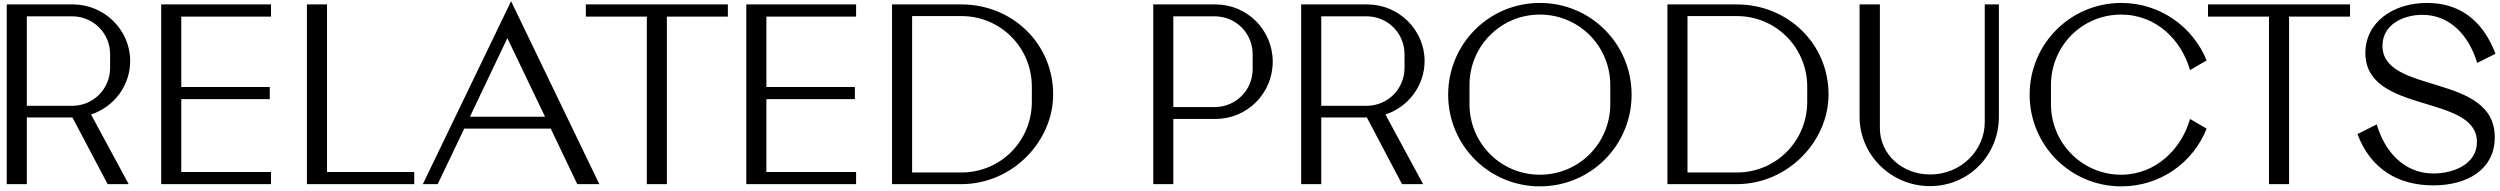 <svg width="353" height="27" viewBox="0 0 353 27" fill="none" xmlns="http://www.w3.org/2000/svg">
<path d="M18.383 8.605C18.383 4.265 14.778 0.625 10.298 0.625H0.953V26H3.788V16.585H10.228L15.198 26H18.173L12.853 16.165C16.073 15.115 18.383 12.105 18.383 8.605ZM3.788 2.305H10.193C13.168 2.305 15.548 4.685 15.548 7.66V9.585C15.548 12.56 13.168 14.94 10.193 14.94H3.788V2.305ZM38.266 2.34V0.625H22.761V26H38.266V24.285H25.596V13.995H38.091V12.28H25.596V2.34H38.266ZM43.338 26H58.493V24.285H46.173V0.625H43.338V26ZM81.51 26H84.625L72.165 0.17L59.705 26H61.805L65.55 18.16H77.765L81.51 26ZM66.355 16.48L71.64 5.385L76.96 16.48H66.355ZM102.774 0.625H82.719V2.34H91.329V26H94.164V2.34H102.774V0.625ZM120.883 2.34V0.625H105.378V26H120.883V24.285H108.213V13.995H120.708V12.28H108.213V2.34H120.883ZM135.756 0.625H125.956V26H135.756C142.931 26 148.706 19.98 148.706 13.33C148.706 6.155 142.931 0.625 135.756 0.625ZM135.756 24.355H128.791V2.27H135.756C141.286 2.27 145.696 6.715 145.696 12.245V14.38C145.696 19.91 141.286 24.355 135.756 24.355ZM171.624 0.625H162.839V26H165.674V16.795H171.624C176.104 16.795 179.709 13.19 179.709 8.71C179.709 4.23 176.104 0.625 171.624 0.625ZM176.874 9.76C176.874 12.735 174.494 15.115 171.519 15.115H165.674V2.305H171.519C174.494 2.305 176.874 4.685 176.874 7.66V9.76ZM201.154 8.605C201.154 4.265 197.549 0.625 193.069 0.625H183.724V26H186.559V16.585H192.999L197.969 26H200.944L195.624 16.165C198.844 15.115 201.154 12.105 201.154 8.605ZM186.559 2.305H192.964C195.939 2.305 198.319 4.685 198.319 7.66V9.585C198.319 12.56 195.939 14.94 192.964 14.94H186.559V2.305ZM217.432 26.315C224.607 26.315 230.382 20.54 230.382 13.365C230.382 6.19 224.607 0.415 217.432 0.415C210.257 0.415 204.482 6.19 204.482 13.365C204.482 20.54 210.257 26.315 217.432 26.315ZM217.432 24.67C211.902 24.67 207.492 20.225 207.492 14.695V12.035C207.492 6.505 211.902 2.06 217.432 2.06C222.962 2.06 227.372 6.505 227.372 12.035V14.695C227.372 20.225 222.962 24.67 217.432 24.67ZM245.24 0.625H235.44V26H245.24C252.415 26 258.19 19.98 258.19 13.33C258.19 6.155 252.415 0.625 245.24 0.625ZM245.24 24.355H238.275V2.27H245.24C250.77 2.27 255.18 6.715 255.18 12.245V14.38C255.18 19.91 250.77 24.355 245.24 24.355ZM272.512 26.28C278.007 26.28 282.242 21.905 282.242 16.48V0.625H280.247V17.25C280.247 21.205 276.922 24.635 272.547 24.635C268.522 24.635 265.442 21.73 265.442 18.125V0.625H262.572V16.48C262.572 21.905 267.052 26.28 272.512 26.28ZM299.535 26.315C305.03 26.315 309.685 22.955 311.575 18.16L309.23 16.795C308.04 21.03 304.4 24.67 299.5 24.67C294.04 24.67 289.595 20.225 289.595 14.695V12.035C289.595 6.505 293.97 2.06 299.5 2.06C304.505 2.06 308.04 5.7 309.23 9.9L311.575 8.535C309.65 3.775 304.995 0.415 299.535 0.415C292.36 0.415 286.585 6.19 286.585 13.365C286.585 20.54 292.36 26.315 299.535 26.315ZM331.825 0.625H311.77V2.34H320.38V26H323.215V2.34H331.825V0.625ZM343.582 26.175C348.482 26.175 352.262 23.865 352.262 19.385C352.262 10.25 336.407 13.4 336.407 6.47C336.407 3.425 339.382 2.095 342.042 2.095C345.962 2.095 348.622 5.035 349.777 8.885L352.367 7.59C350.512 2.725 347.152 0.415 342.707 0.415C337.807 0.415 333.992 3.215 333.992 7.485C333.992 16.165 349.742 13.225 349.742 20.05C349.742 23.235 346.347 24.495 343.617 24.495C339.417 24.495 336.687 21.345 335.602 17.565L332.872 18.93C334.727 23.865 338.612 26.175 343.582 26.175Z" fill="black"/>
</svg>
